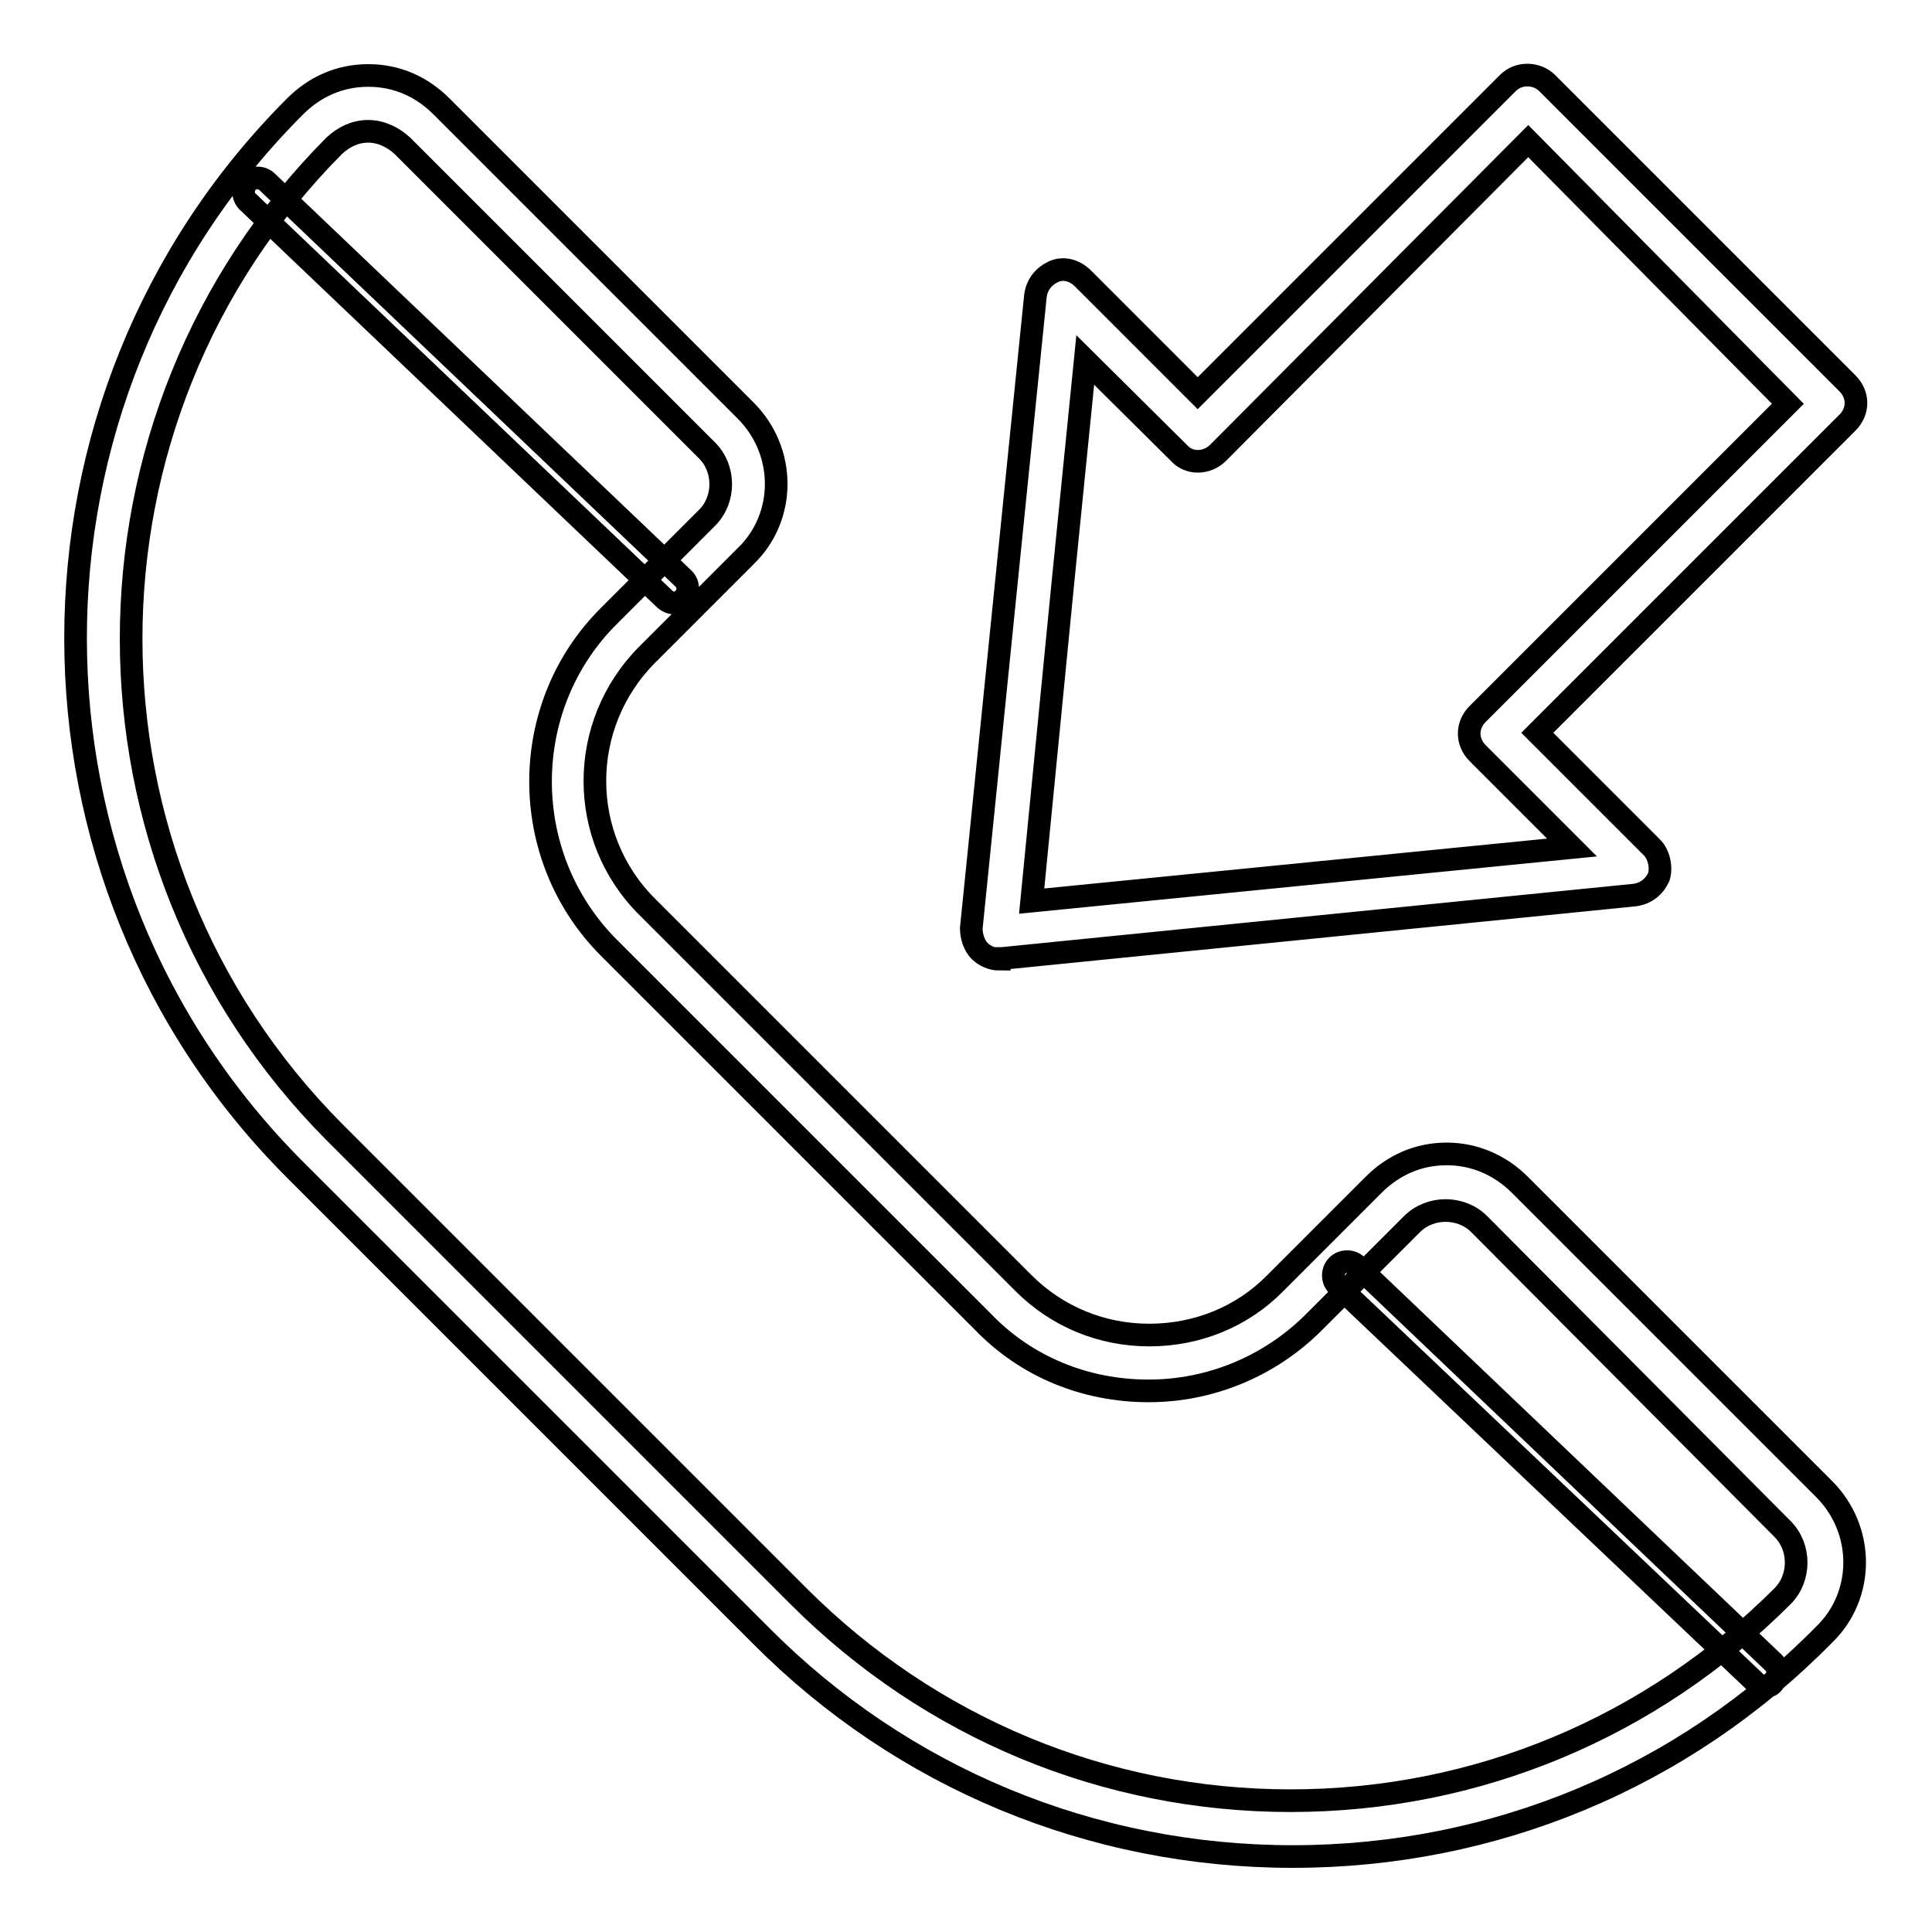 <?xml version="1.0" encoding="utf-8"?>
<!-- Svg Vector Icons : http://www.onlinewebfonts.com/icon -->
<!DOCTYPE svg PUBLIC "-//W3C//DTD SVG 1.1//EN" "http://www.w3.org/Graphics/SVG/1.1/DTD/svg11.dtd">
<svg version="1.1" xmlns="http://www.w3.org/2000/svg" xmlns:xlink="http://www.w3.org/1999/xlink" x="0px" y="0px" viewBox="0 0 256 256" enable-background="new 0 0 256 256" xml:space="preserve">
<g> <path stroke-width="3" fill-opacity="0" stroke="#000000"  d="M171.3,246c-26.6,0-51.7-10.4-70.4-29.2l-61.7-61.7C0.3,116.3,0.3,52.9,39.1,14.1c2.6-2.6,5.9-4.1,9.7-4.1 s7.1,1.5,9.7,4.1l40.3,40.3c5.4,5.4,5.4,14.1,0,19.3l-13,13c-9.3,9.3-9.3,24.3,0,33.5l49.8,49.8c4.5,4.5,10.4,6.9,16.7,6.9 s12.3-2.4,16.7-6.9l13-13c2.6-2.6,5.9-4.1,9.7-4.1c3.7,0,7.1,1.5,9.7,4.1l40.3,40.3c5.4,5.4,5.4,14.1,0,19.3 C223,235.6,197.9,246,171.3,246L171.3,246z M48.8,17.4c-1.7,0-3.2,0.7-4.5,1.9c-35.9,36.1-35.9,94.6,0,130.7l61.5,61.5 c17.5,17.5,40.7,27.1,65.2,27.1c24.7,0,47.8-9.7,65.2-27.1c2.4-2.4,2.4-6.5,0-8.9L196,162.2c-2.4-2.4-6.5-2.4-8.9,0l-13,13 c-5.9,5.9-13.8,9.1-21.9,9.1c-8.4,0-16.2-3.2-21.9-9.1l-49.6-49.6c-12.1-12.1-12.1-32,0-44l13-13c2.4-2.4,2.4-6.5,0-8.9L53.3,19.3 C52.1,18.2,50.5,17.4,48.8,17.4z M132.4,127.1c-0.9,0-1.9-0.4-2.6-1.1c-0.7-0.7-1.1-1.9-1.1-3l8.5-83.8c0.2-1.5,1.1-2.6,2.4-3.2 s2.8-0.2,3.9,0.9l15.2,15.2l41.1-41.1c1.5-1.5,3.9-1.3,5.2,0l39.8,39.8c1.5,1.5,1.5,3.7,0,5.2l-41.1,41.1l15.2,15.2 c0.9,0.9,1.3,2.6,0.9,3.9c-0.6,1.3-1.7,2.2-3.2,2.4l-83.8,8.4H132.4z M143.8,47.7l-3,29.9l-4.1,41.8l71.6-7.1l-12.5-12.5 c-1.5-1.5-1.5-3.7,0-5.2l41.1-41.1l-34.4-34.8L161.4,60c-1.5,1.5-3.9,1.5-5.2,0L143.8,47.7z M89.3,79.9c-0.4,0-0.9-0.2-1.3-0.6 L32.8,26.7c-0.7-0.7-0.7-1.9,0-2.6c0.7-0.7,1.9-0.7,2.6,0l55.2,52.6c0.7,0.7,0.7,1.9,0,2.6C90.2,79.7,89.9,79.9,89.3,79.9z  M233.9,223.5c-0.4,0-0.9-0.2-1.3-0.6l-55.4-52.6c-0.7-0.7-0.7-1.9,0-2.6s1.9-0.7,2.6,0l55.2,52.6c0.7,0.7,0.7,1.9,0,2.6 C234.8,223.3,234.3,223.5,233.9,223.5L233.9,223.5z"/></g>
</svg>